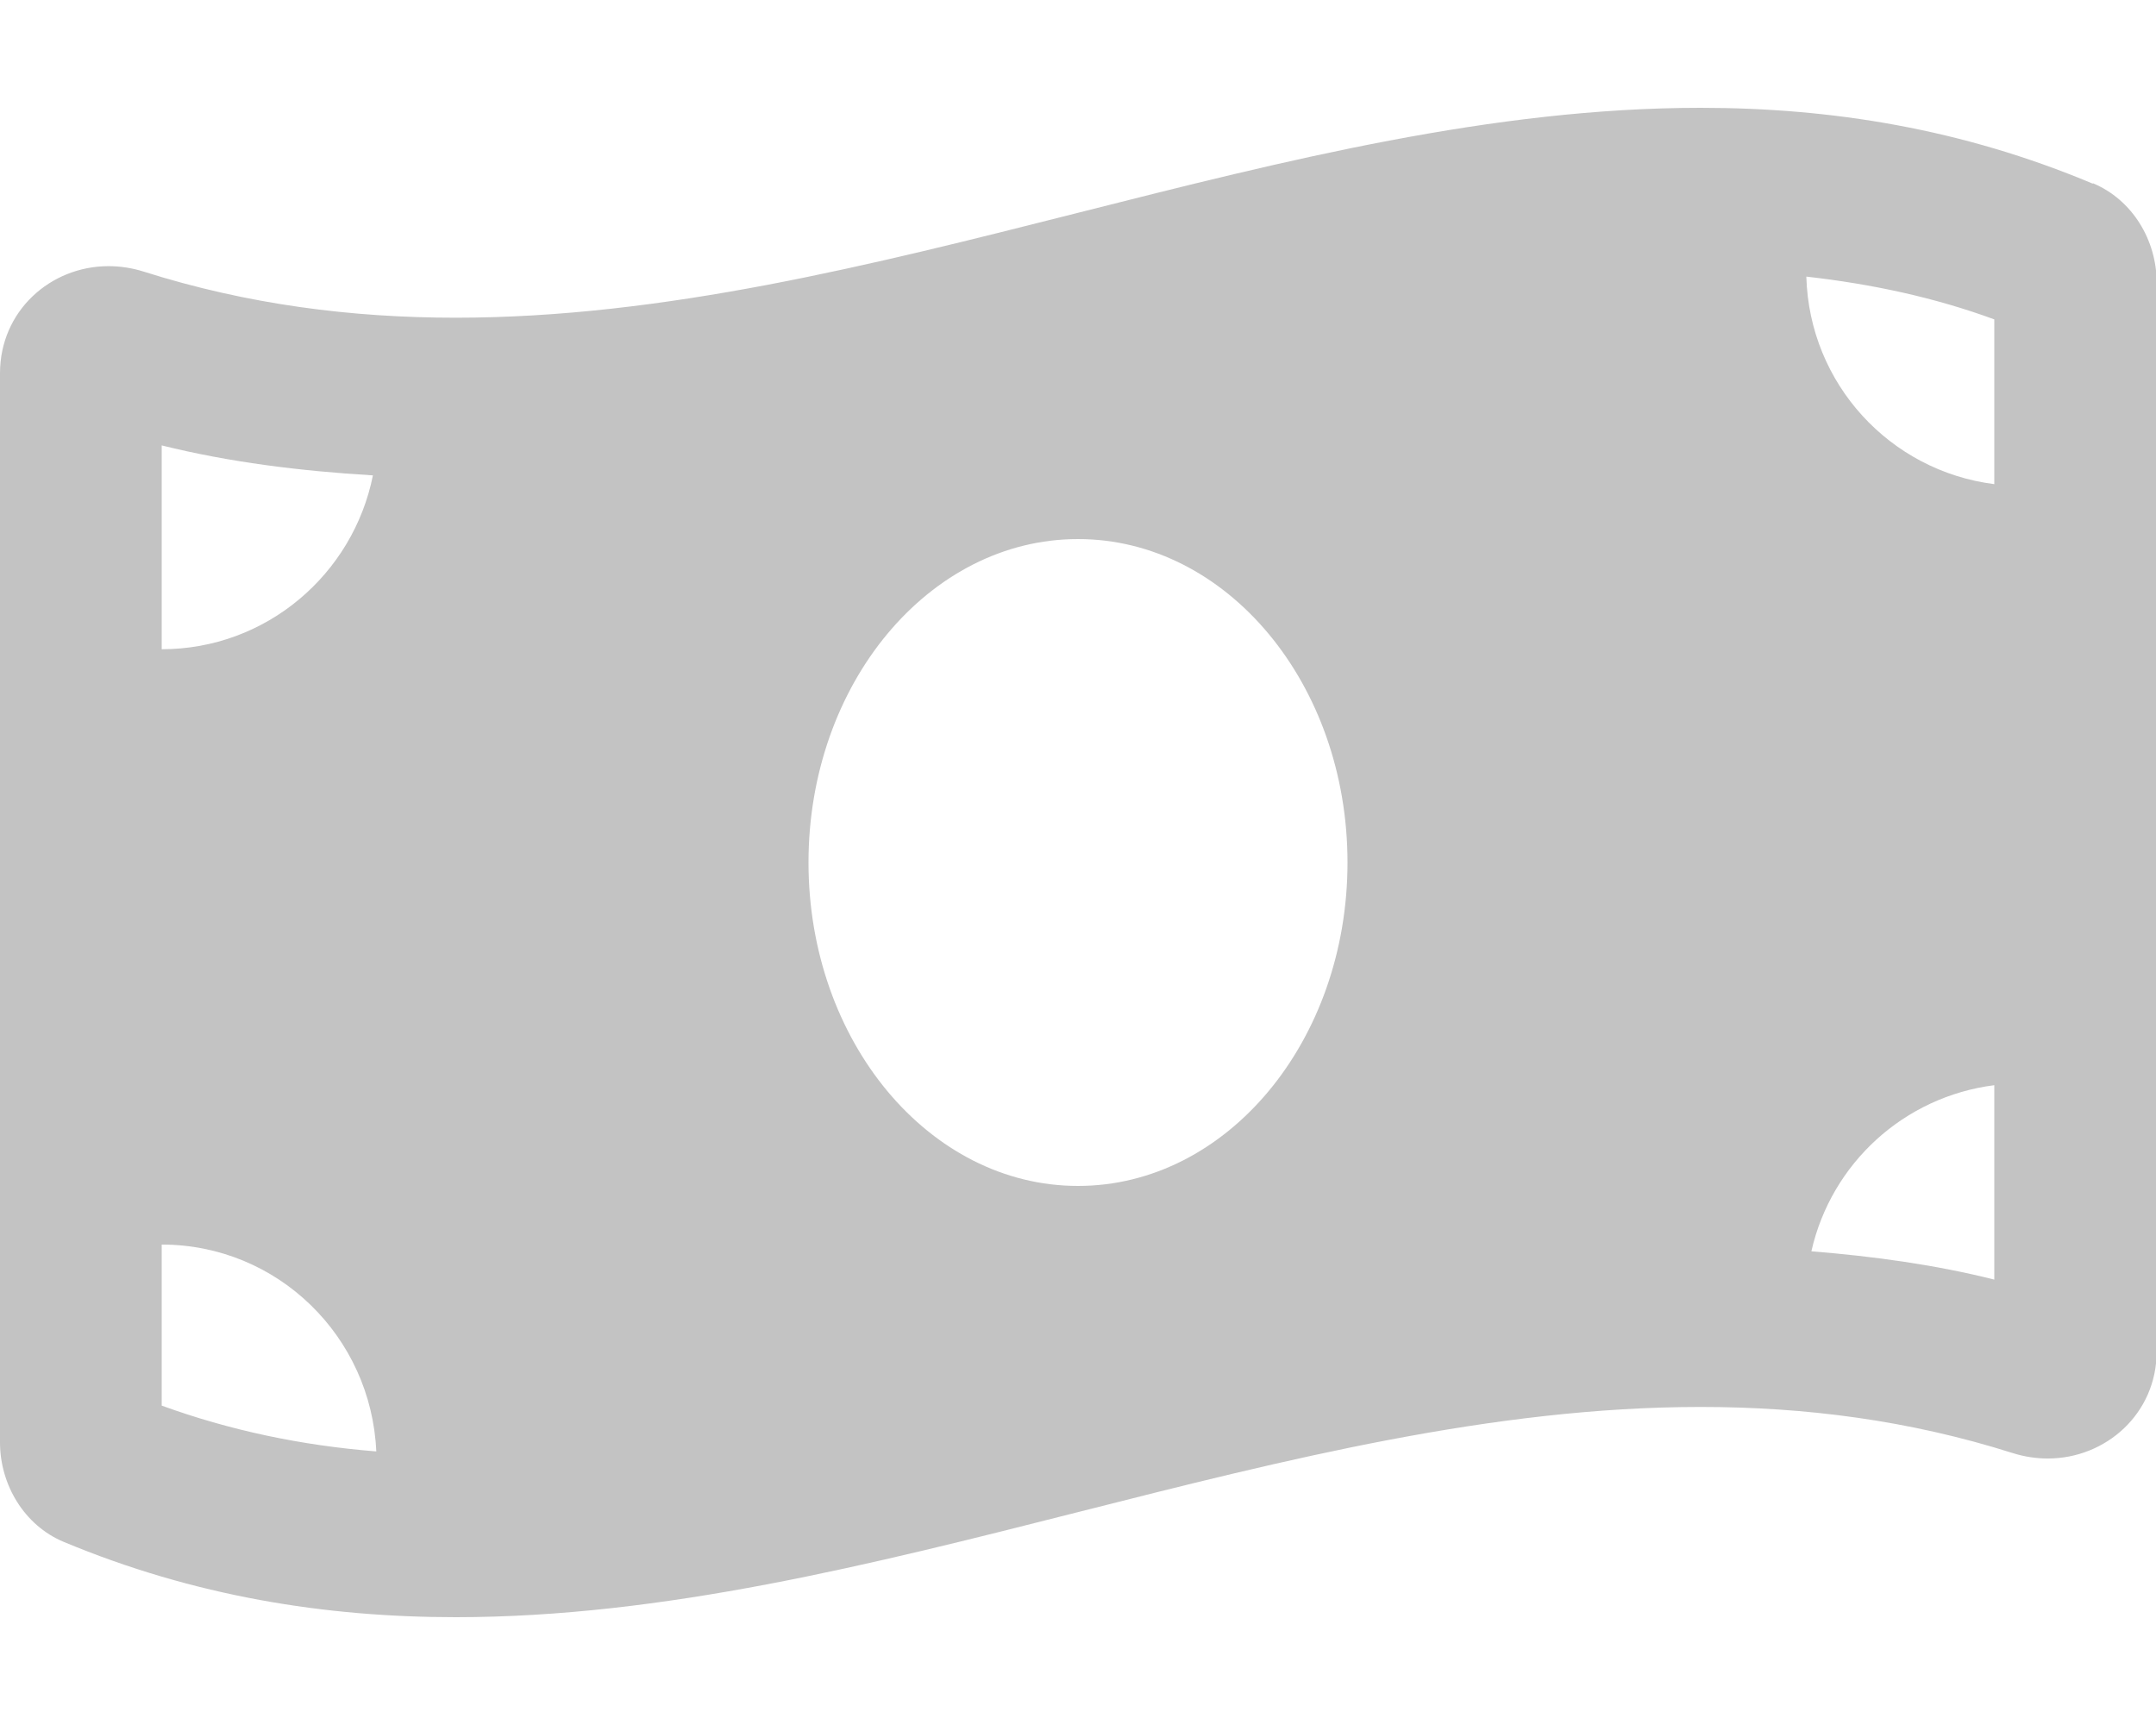 <svg xmlns="http://www.w3.org/2000/svg" viewBox="0 0 640 512"><!--!Font Awesome Free 6.5.1 by @fontawesome - https://fontawesome.com License - https://fontawesome.com/license/free Copyright 2024 Fonticons, Inc.--><path fill="#c3c3c3" d="M621.2 54.5C582.4 38.2 543.6 32 504.8 32c-123.2 0-246.3 62.3-369.5 62.3-30.9 0-61.8-3.9-92.7-13.7-3.5-1.1-7-1.6-10.4-1.6C15 79 0 92.3 0 110.8v317.3c0 12.6 7.2 24.6 18.8 29.5C57.6 473.8 96.5 480 135.3 480c123.2 0 246.3-62.4 369.5-62.4 30.9 0 61.8 3.9 92.7 13.7 3.5 1.1 7 1.6 10.4 1.6 17.2 0 32.3-13.3 32.3-31.8V83.9c0-12.6-7.2-24.6-18.9-29.5zM48 132.2c20.1 5 41.1 7.6 62.7 8.9C104.8 170.5 79 192.7 48 192.7v-60.5zm0 285v-47.8c34.4 0 62.2 27.3 63.7 61.4-22.5-1.8-43.6-6.3-63.7-13.6zM320 352c-44.2 0-80-43-80-96 0-53 35.8-96 80-96s80 43 80 96c0 53-35.8 96-80 96zm272 27.8c-17.5-4.4-35.7-6.9-54.3-8.4 5.9-26.1 27.5-45.9 54.3-49.3v57.7zm0-236.1c-30.9-3.9-54.9-29.7-55.8-61.6 19.5 2.2 38.1 6.2 55.8 12.7v48.9z"/></svg>